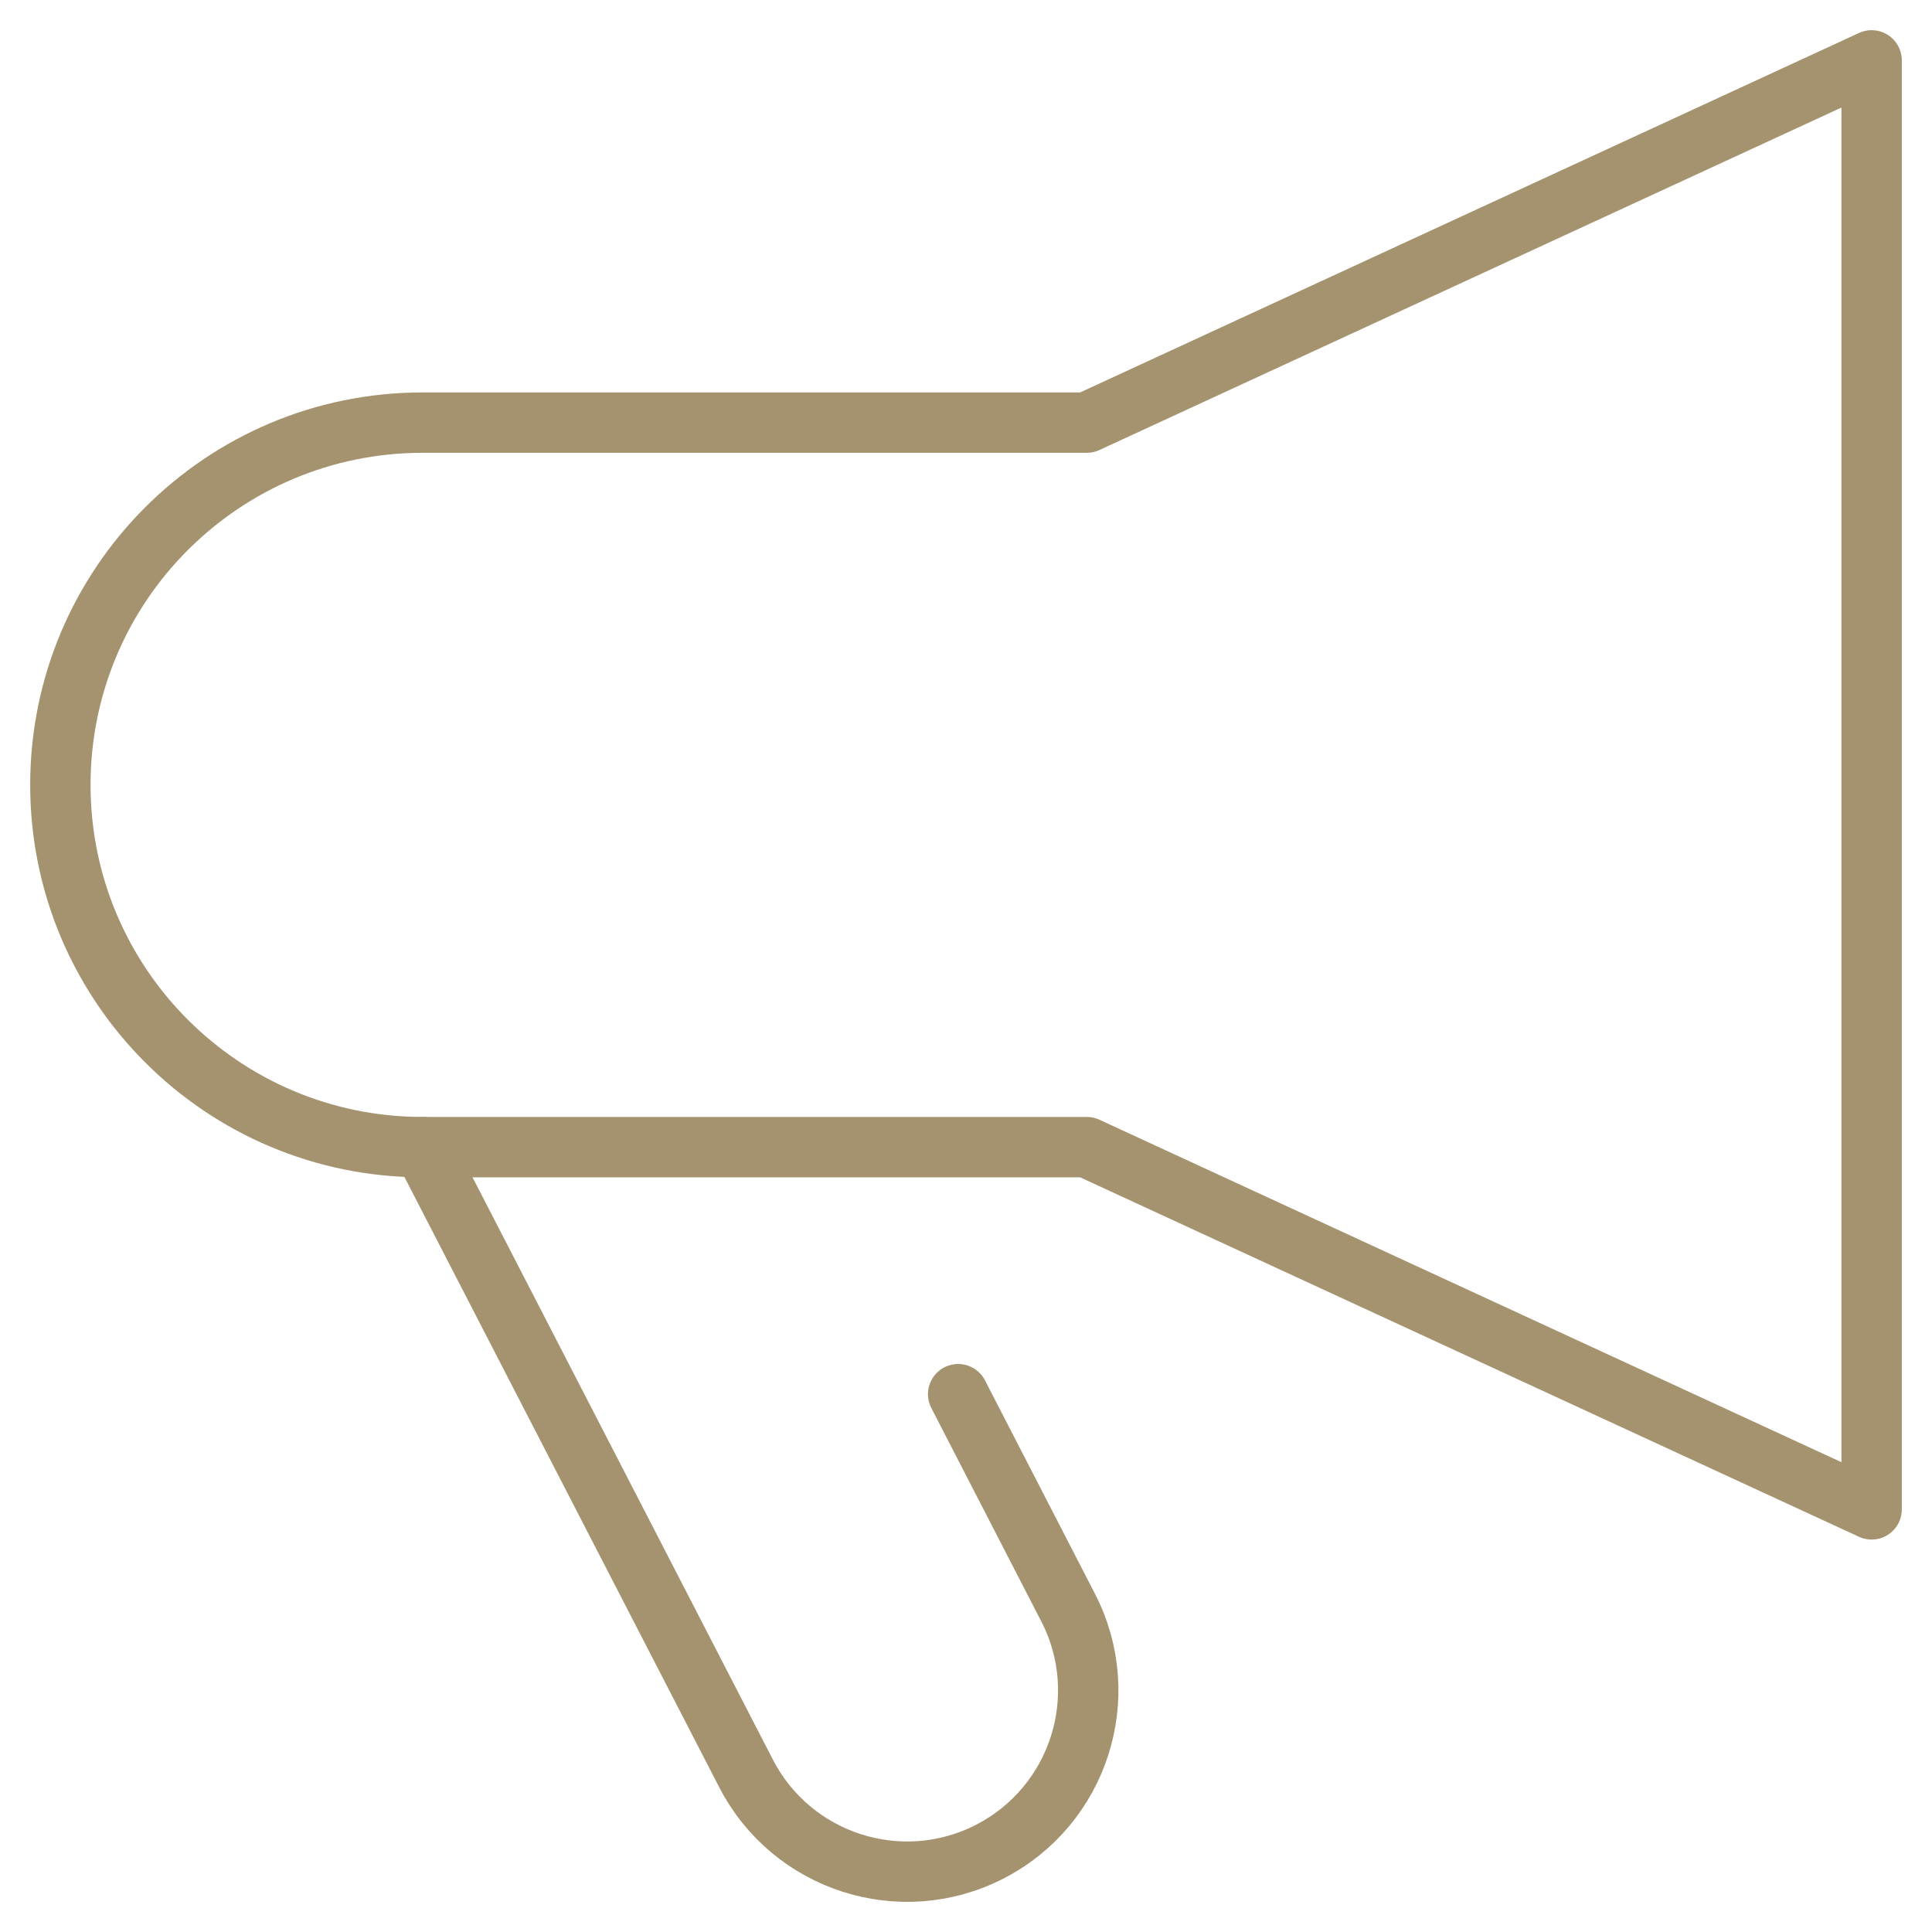<svg width="32" height="32" viewBox="0 0 32 32" fill="none" xmlns="http://www.w3.org/2000/svg">
<path d="M15.87 23.092L17.694 26.632C18.45 28.106 17.866 29.914 16.392 30.67C14.918 31.426 13.11 30.842 12.354 29.368L7.006 19" stroke="#A5936F" stroke-miterlimit="10" stroke-linecap="round" stroke-linejoin="round"/>
<path d="M18 7H7C3.686 7 1 9.686 1 13C1 16.314 3.686 19 7 19H18L31 25V1L18 7Z" stroke="#A5936F" stroke-miterlimit="10" stroke-linecap="round" stroke-linejoin="round"/>
</svg>
